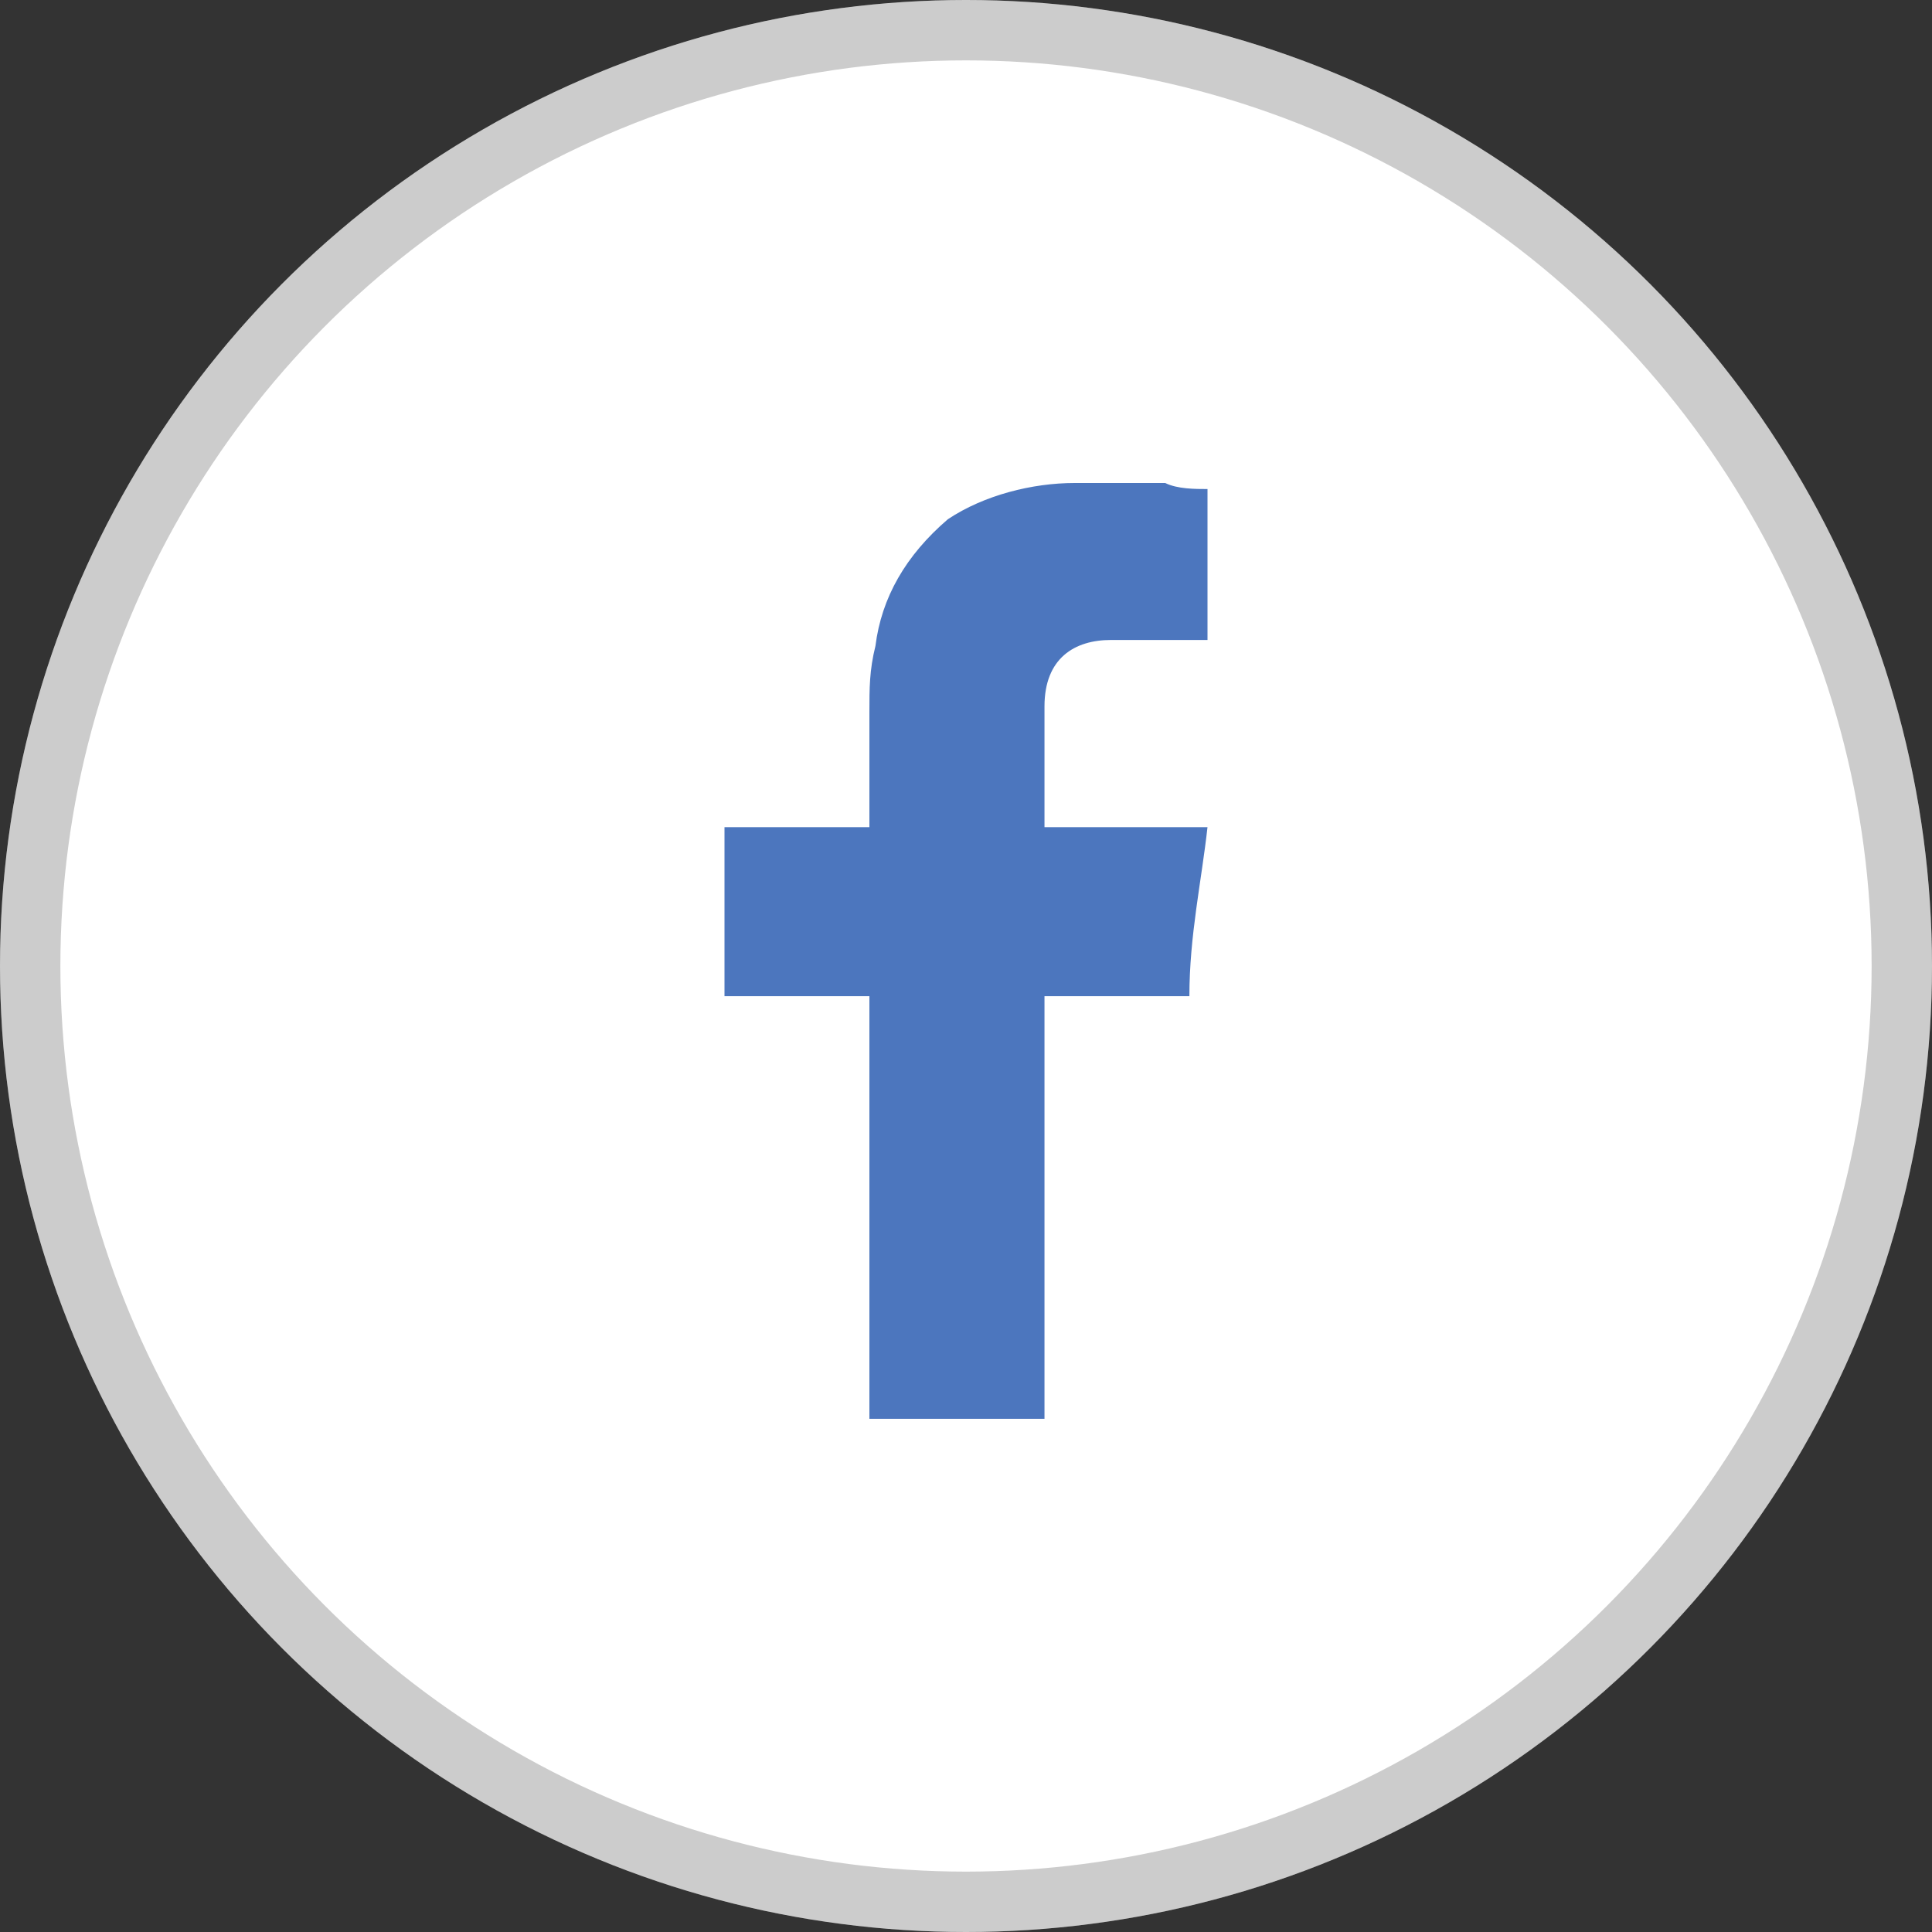 <svg width="32" height="32" viewBox="0 0 32 32" fill="none" xmlns="http://www.w3.org/2000/svg">
<rect x="0" y="0" width="32" height="32" fill="#333333" stroke="none"/>
<circle cx="16" cy="16" r="16" fill="white"/>
<circle cx="16" cy="16" r="15.5" stroke="black" stroke-opacity="0.2"/>
<path fill-rule="evenodd" clip-rule="evenodd" d="M18.4 10.6C18.9 10.6 19.4 10.6 19.8 10.6C19.9 10.6 19.9 10.6 20 10.6V8.1C19.8 8.1 19.5 8.1 19.3 8C18.8 8 18.3 8 17.8 8C17.1 8 16.3 8.2 15.7 8.6C15 9.2 14.6 9.9 14.5 10.7C14.4 11.1 14.4 11.4 14.4 11.8C14.4 12.4 14.4 12.9 14.4 13.5V13.7H12V16.5H14.4V23.5H17.3V16.5H19.7C19.7 15.5 19.9 14.6 20 13.7C19.8 13.7 19.6 13.7 19.5 13.7C18.8 13.7 17.3 13.7 17.3 13.7C17.3 13.7 17.3 12.3 17.3 11.7C17.3 10.9 17.8 10.6 18.4 10.6Z" fill="#4C76BE"/>
</svg>
